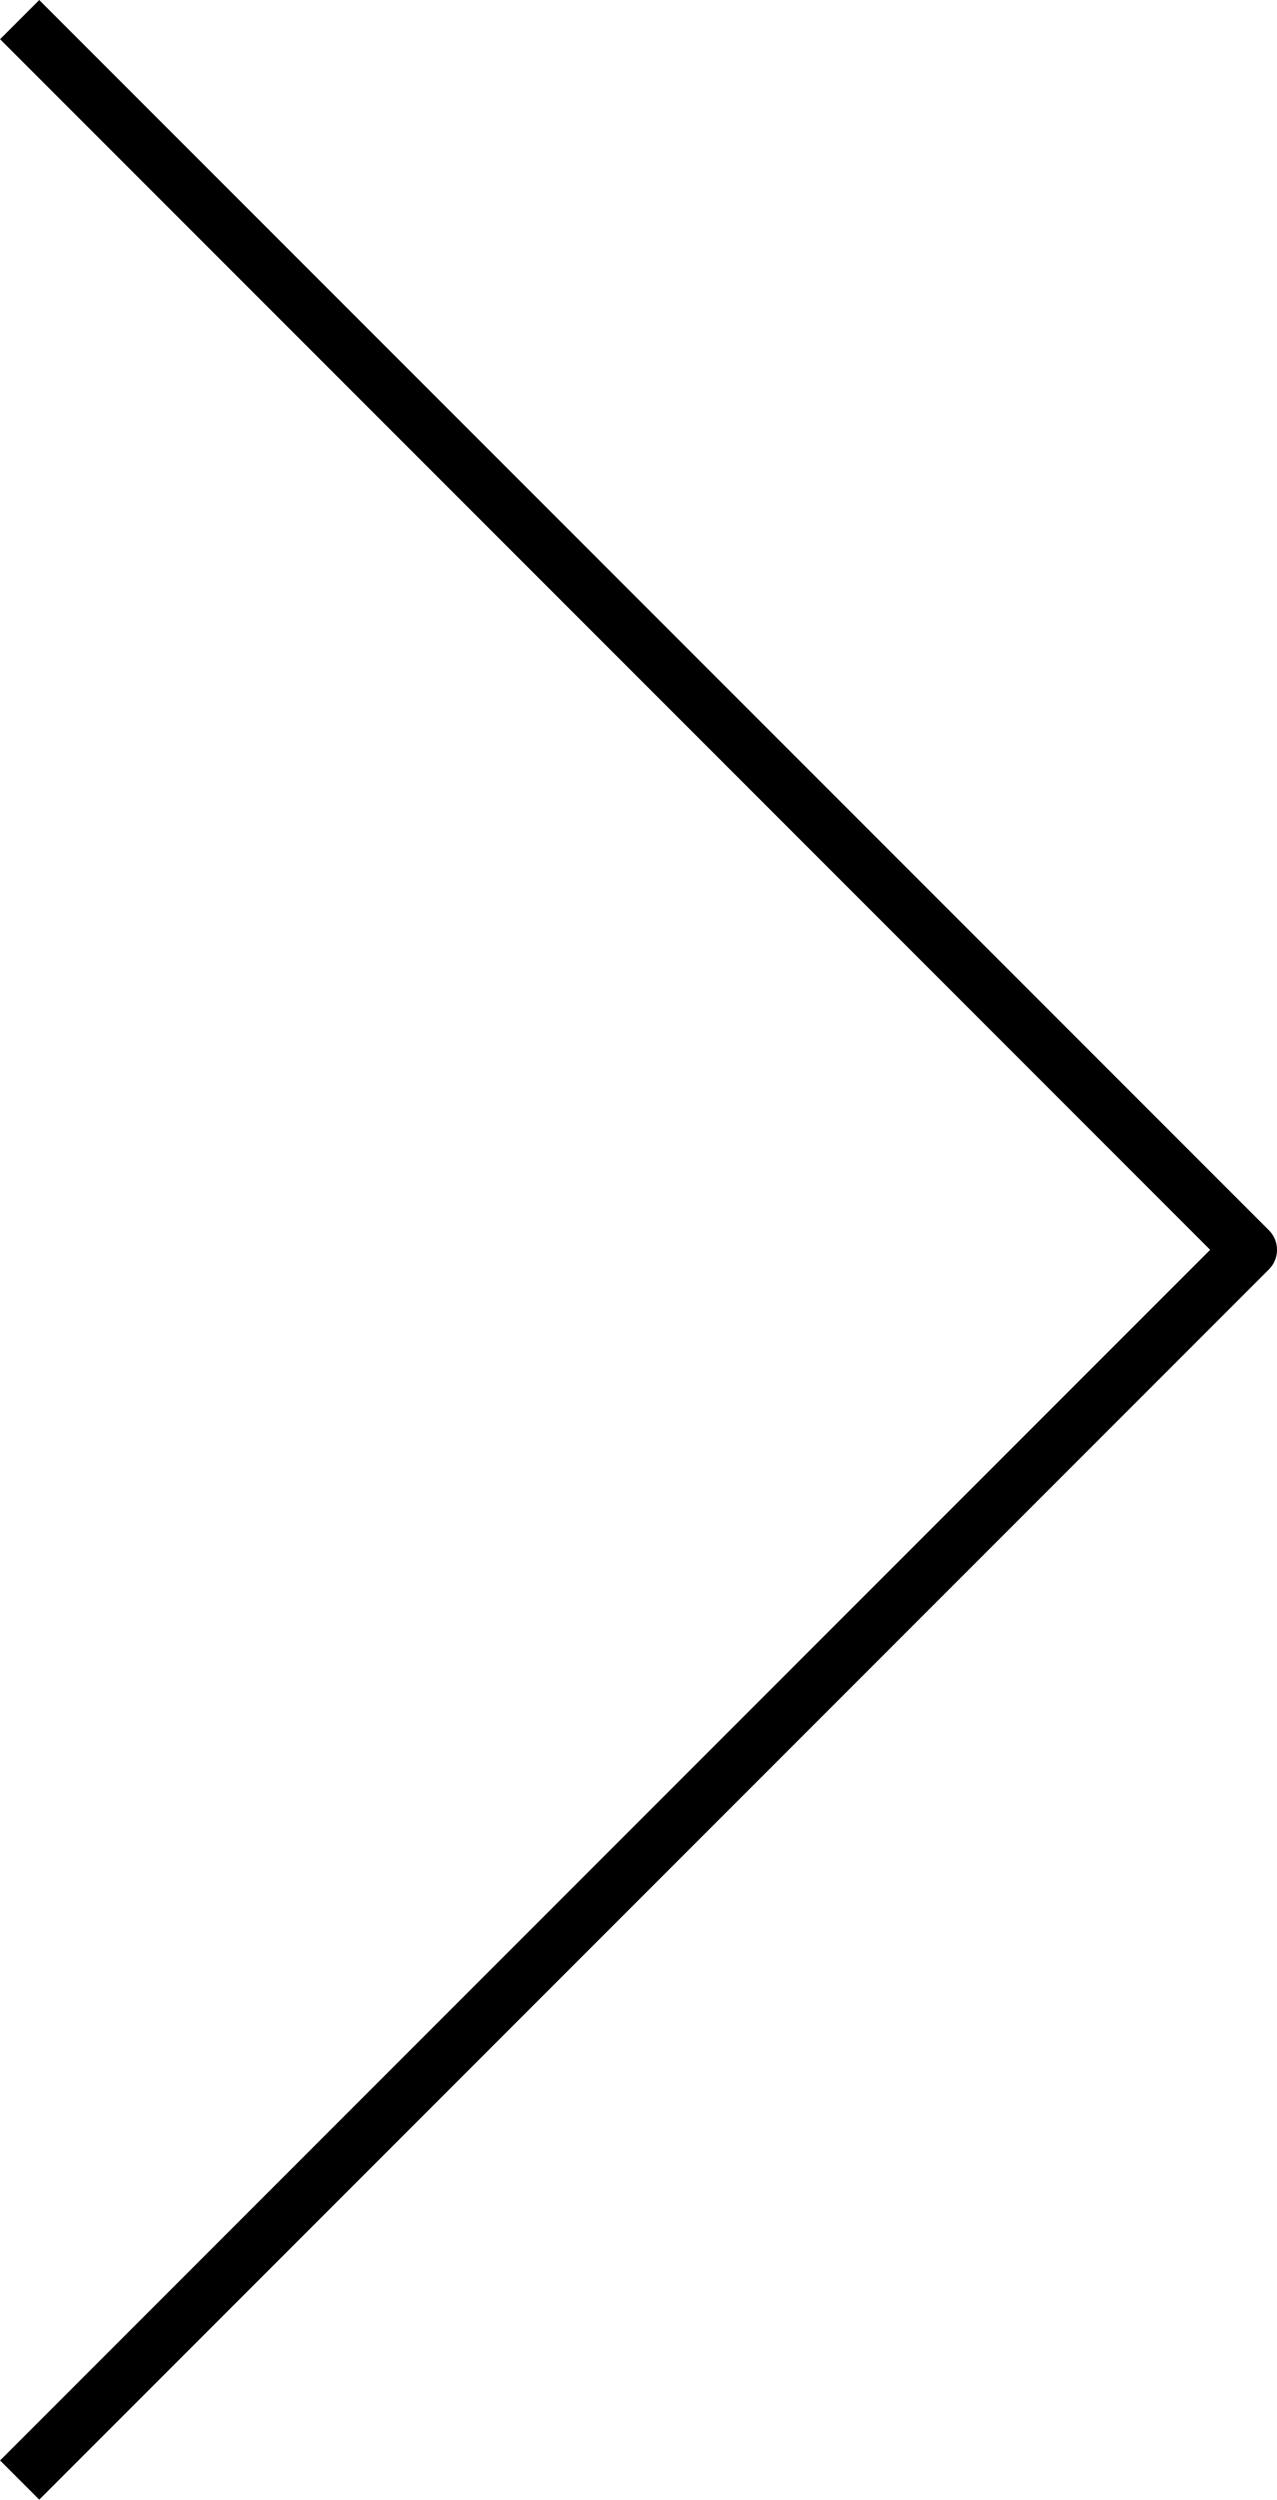 <svg xmlns="http://www.w3.org/2000/svg" width="23.055" height="45.111" viewBox="0 0 23.055 45.111">
  <path id="Path_73" data-name="Path 73" d="M0,22.2,22.2,0,44.4,22.2" transform="translate(22.555 0.354) rotate(90)" fill="none" stroke="#000" stroke-linejoin="round" stroke-width="1"/>
</svg>
